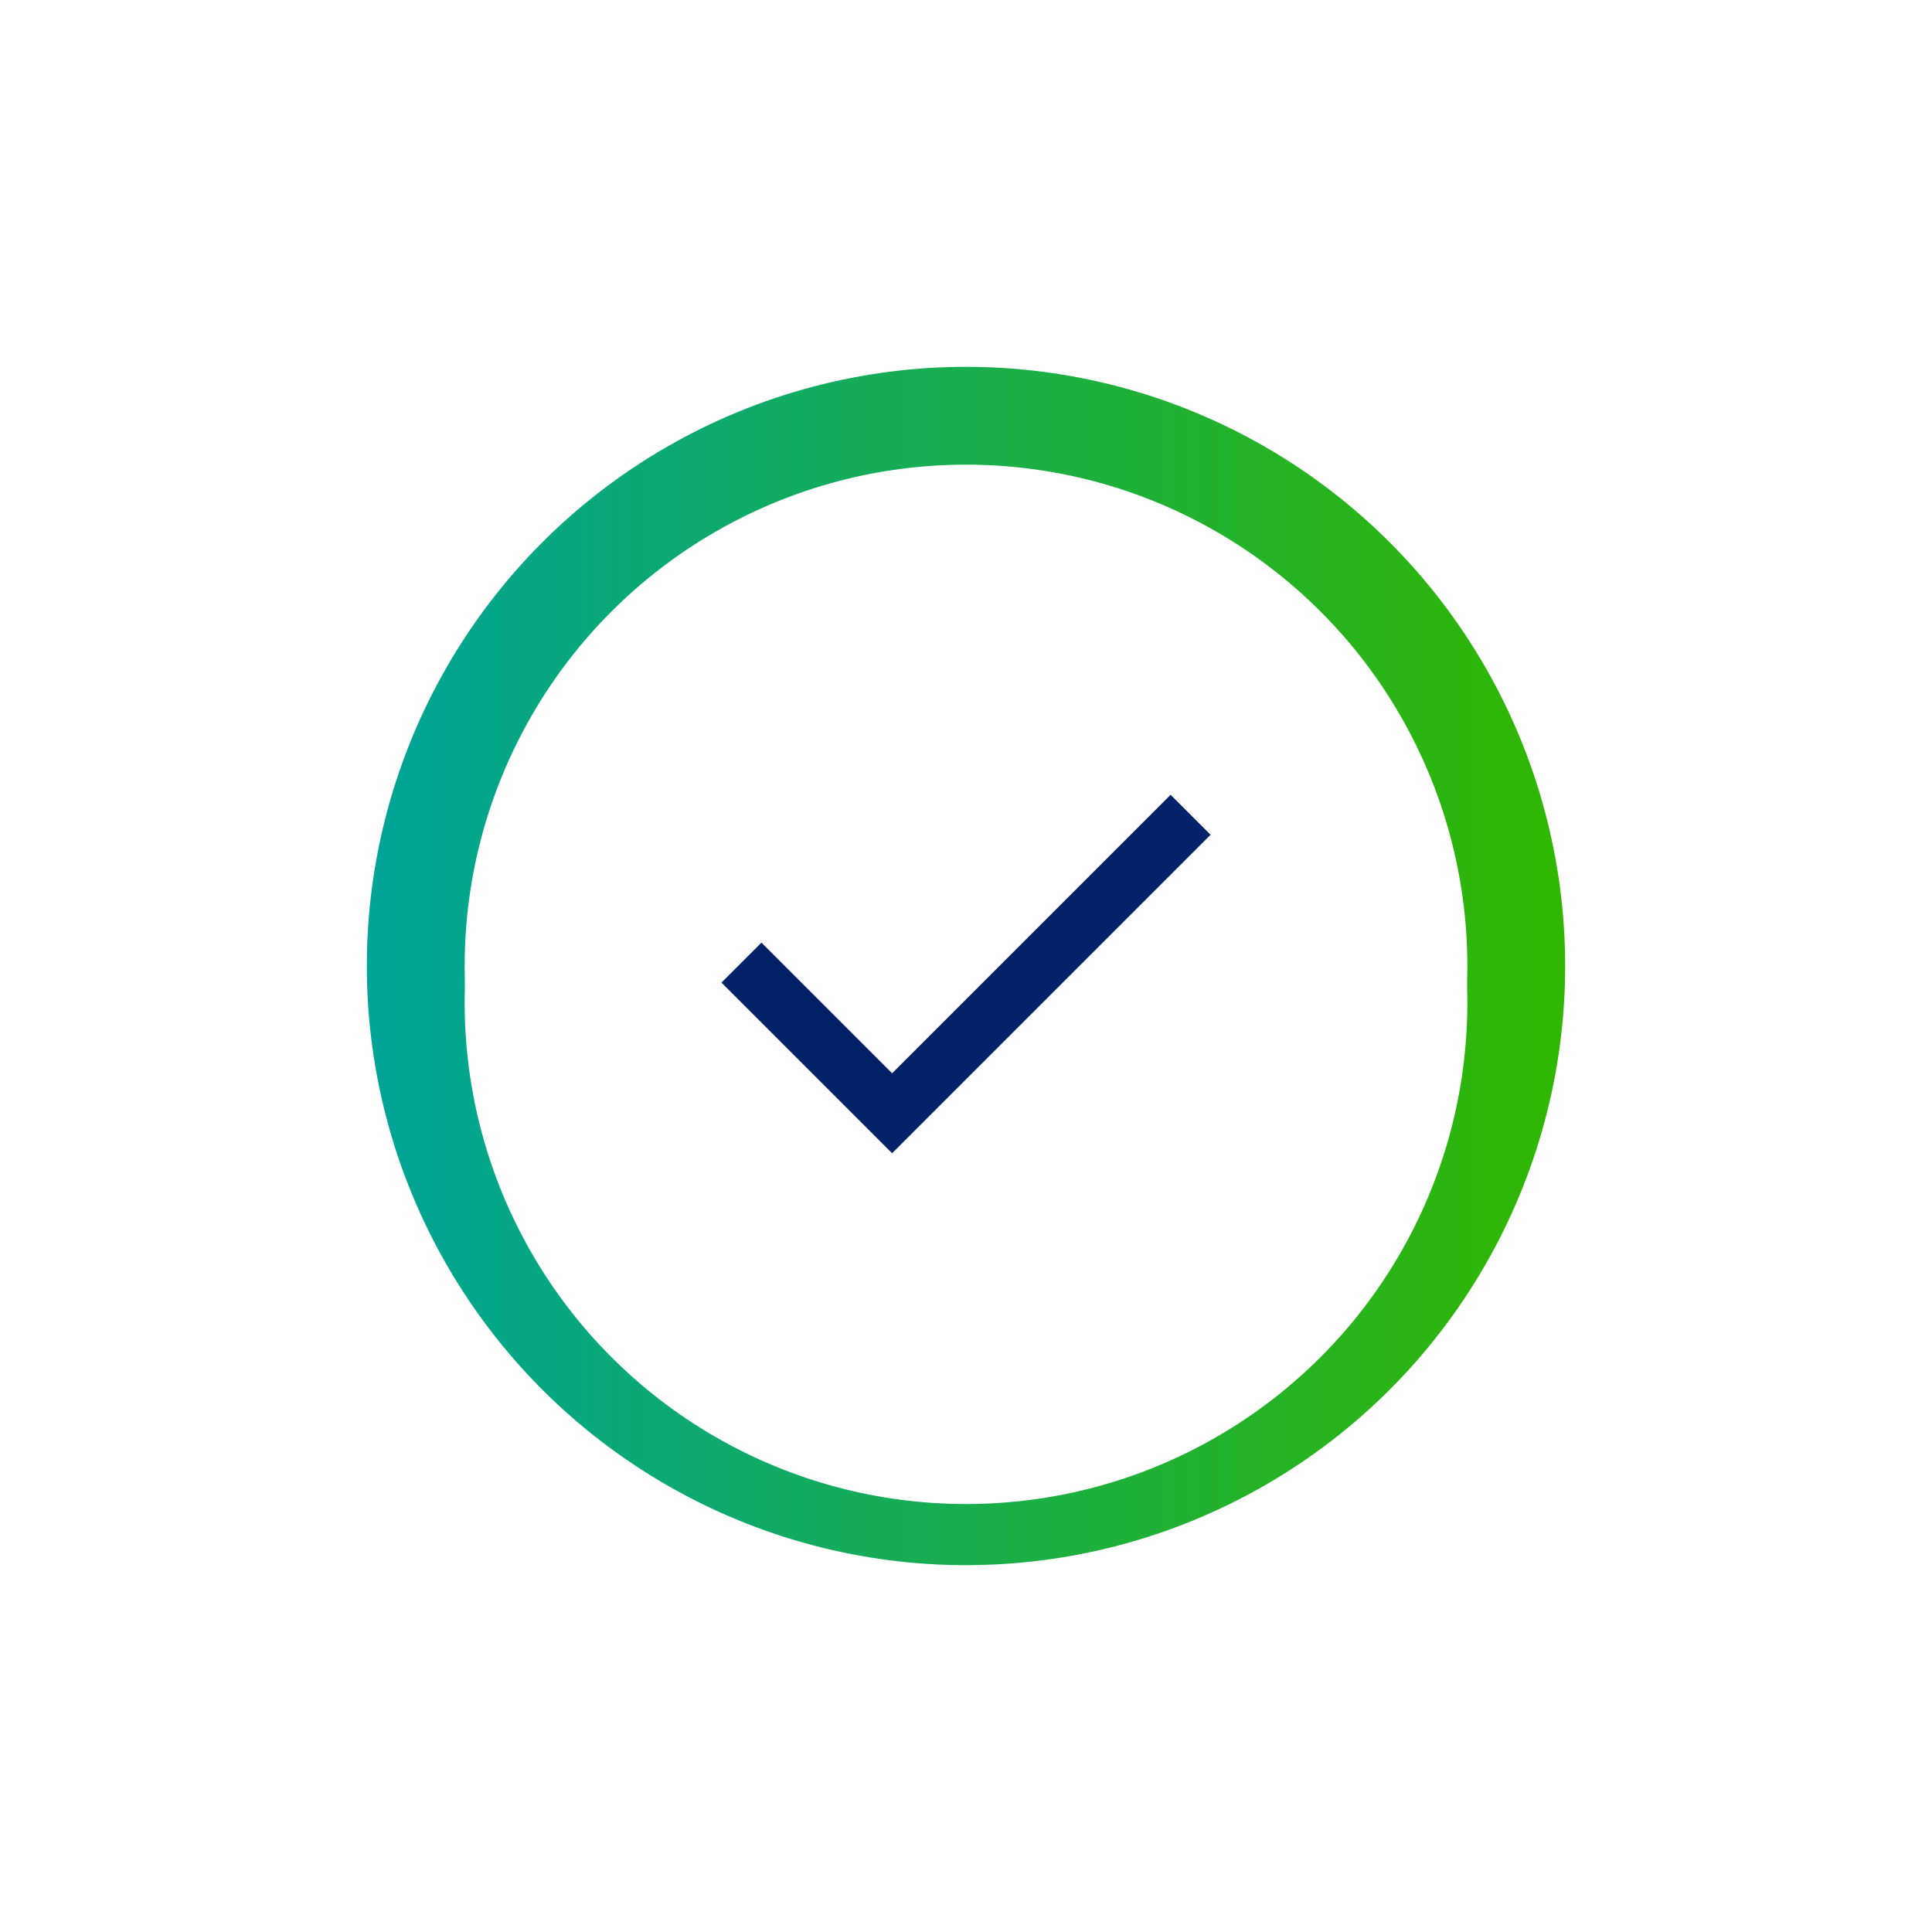 <svg xmlns="http://www.w3.org/2000/svg" xmlns:xlink="http://www.w3.org/1999/xlink" width="158" height="158" viewBox="0 0 158 158">
  <defs>
    <linearGradient id="linear-gradient" y1="0.5" x2="1" y2="0.5" gradientUnits="objectBoundingBox">
      <stop offset="0" stop-color="#00a499"/>
      <stop offset="1" stop-color="#31b700"/>
    </linearGradient>
    <filter id="Ellipse_46" x="0" y="0" width="158" height="158" filterUnits="userSpaceOnUse">
      <feOffset input="SourceAlpha"/>
      <feGaussianBlur stdDeviation="10" result="blur"/>
      <feFlood flood-opacity="0.161"/>
      <feComposite operator="in" in2="blur"/>
      <feComposite in="SourceGraphic"/>
    </filter>
    <filter id="Ellipse_44">
      <feOffset dy="3" input="SourceAlpha"/>
      <feGaussianBlur stdDeviation="3" result="blur-2"/>
      <feFlood flood-opacity="0.161" result="color"/>
      <feComposite operator="out" in="SourceGraphic" in2="blur-2"/>
      <feComposite operator="in" in="color"/>
      <feComposite operator="in" in2="SourceGraphic"/>
    </filter>
  </defs>
  <g id="infographic_check" data-name="infographic check" transform="translate(30 30)">
    <g transform="matrix(1, 0, 0, 1, -30, -30)" filter="url(#Ellipse_46)">
      <circle id="Ellipse_46-2" data-name="Ellipse 46" cx="49" cy="49" r="49" transform="translate(30 30)" fill="url(#linear-gradient)"/>
    </g>
    <g data-type="innerShadowGroup">
      <circle id="Ellipse_44-2" data-name="Ellipse 44" cx="41" cy="41" r="41" transform="translate(8 8)" fill="#fff"/>
      <g transform="matrix(1, 0, 0, 1, -30, -30)" filter="url(#Ellipse_44)">
        <circle id="Ellipse_44-3" data-name="Ellipse 44" cx="41" cy="41" r="41" transform="translate(38 38)" fill="#fff"/>
      </g>
    </g>
    <g id="done_FILL0_wght500_GRAD0_opsz40" transform="translate(29.001 35)">
      <path id="done_FILL0_wght500_GRAD0_opsz40-2" data-name="done_FILL0_wght500_GRAD0_opsz40" d="M161.58-694.97l-13.957-13.957,3.27-3.27,10.687,10.687,22.774-22.774,3.27,3.27Z" transform="translate(-147.623 724.283)" fill="#012169"/>
    </g>
  </g>
</svg>
